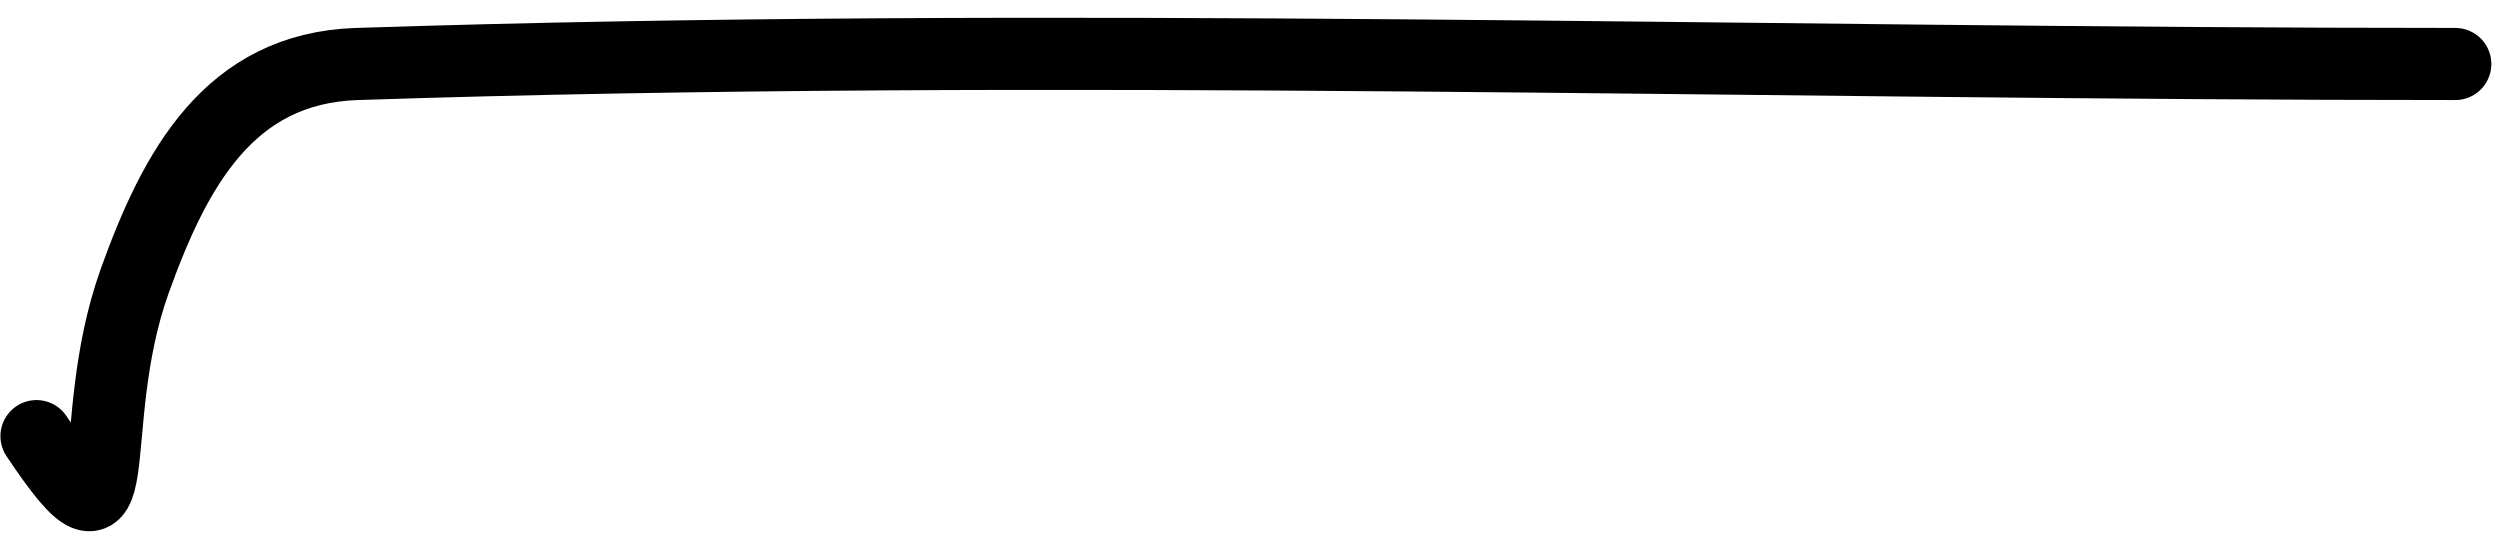 <?xml version="1.0" encoding="UTF-8"?> <svg xmlns="http://www.w3.org/2000/svg" width="104" height="23" viewBox="0 0 104 23" fill="none"> <path d="M102.14 2.662C73.095 2.662 43.878 1.71 14.848 2.662C9.535 2.836 7.282 7.016 5.603 11.693C3.393 17.848 5.572 24.224 1.518 18.143" stroke="black" stroke-width="3" stroke-linecap="round"></path> </svg> 